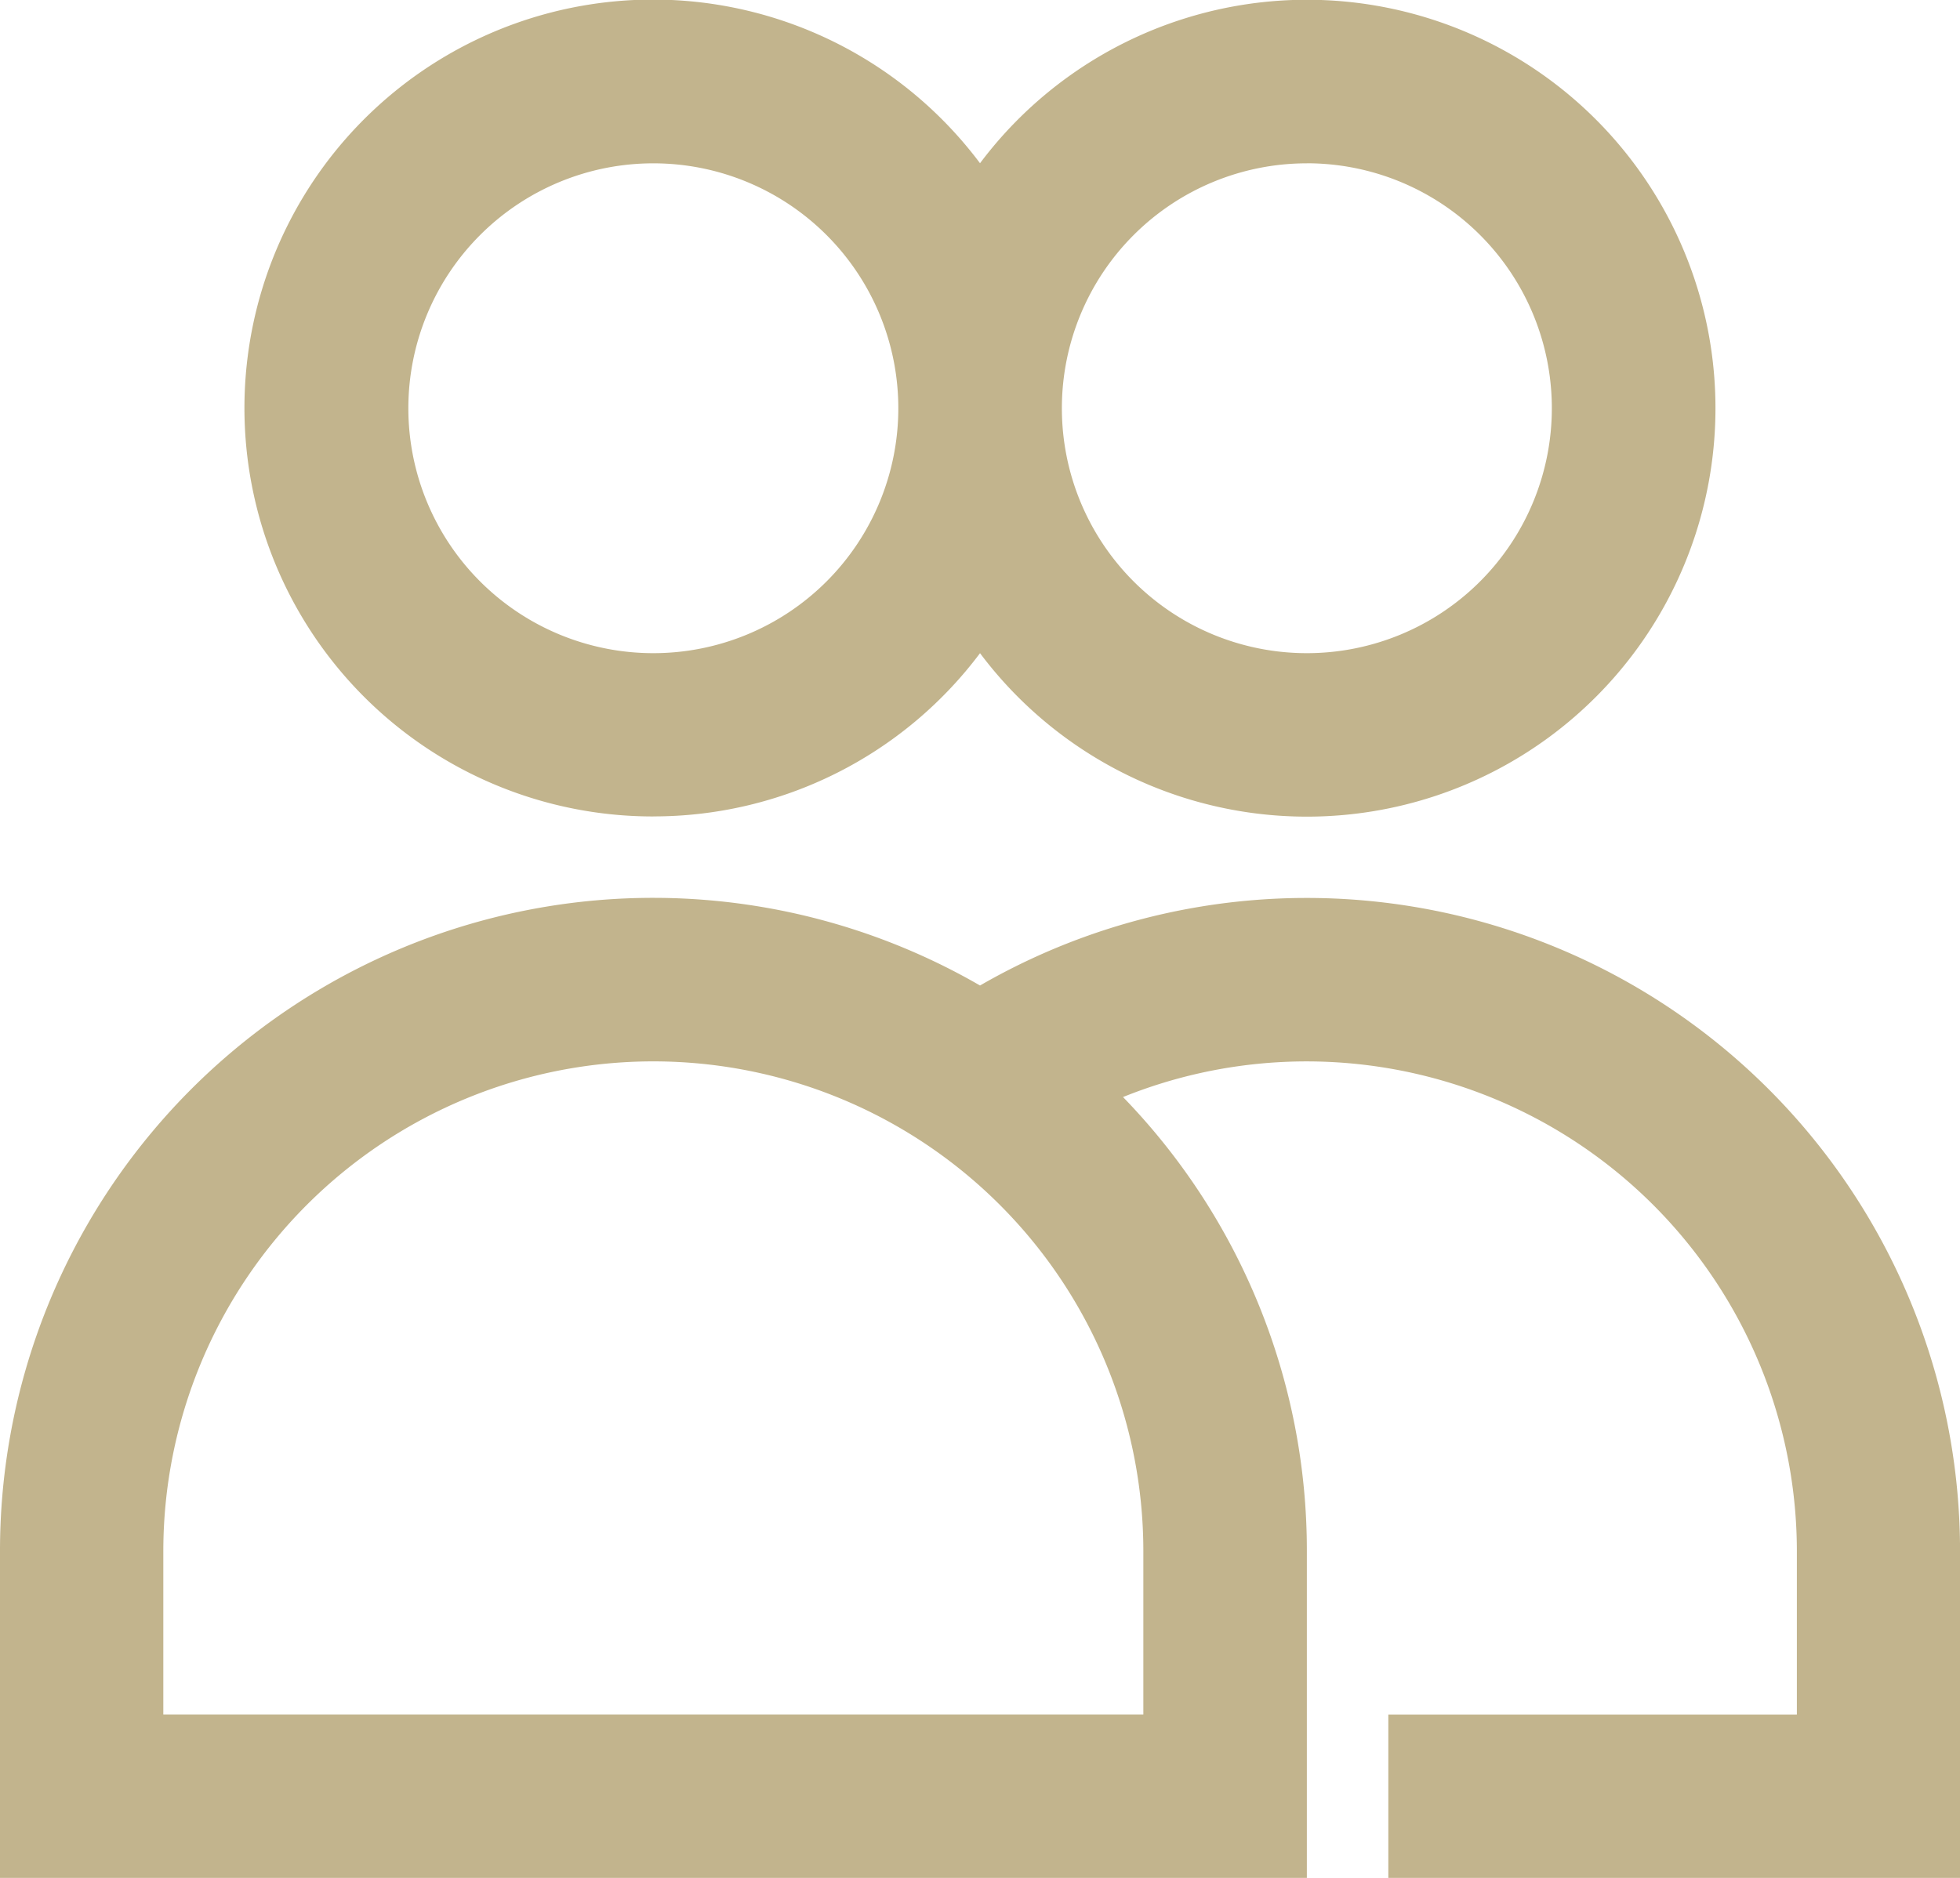 <svg xmlns="http://www.w3.org/2000/svg" width="41.739" height="40" viewBox="0 0 41.739 40">
  <path id="people-svgrepo-com" d="M3,36.793A13.909,13.909,0,0,1,23.87,24.742a13.912,13.912,0,0,1,20.87,12.052V43.75H32.565V40.272h8.7V36.793a10.441,10.441,0,0,0-14.35-9.675,13.867,13.867,0,0,1,3.915,9.675V43.75H3ZM16.913,21.141A8.7,8.7,0,1,1,23.87,7.227a8.7,8.7,0,1,1,0,10.436,8.686,8.686,0,0,1-6.957,3.477ZM27.348,36.793v3.478H6.478V36.793a10.435,10.435,0,1,1,20.87,0ZM22.13,12.446a5.217,5.217,0,1,1-5.217-5.217A5.217,5.217,0,0,1,22.13,12.446Zm8.7-5.217a5.217,5.217,0,1,0,5.217,5.217A5.217,5.217,0,0,0,30.826,7.228Z" transform="translate(-3 -3.75)" fill="#c2b48d" fill-rule="evenodd"/>
</svg>
